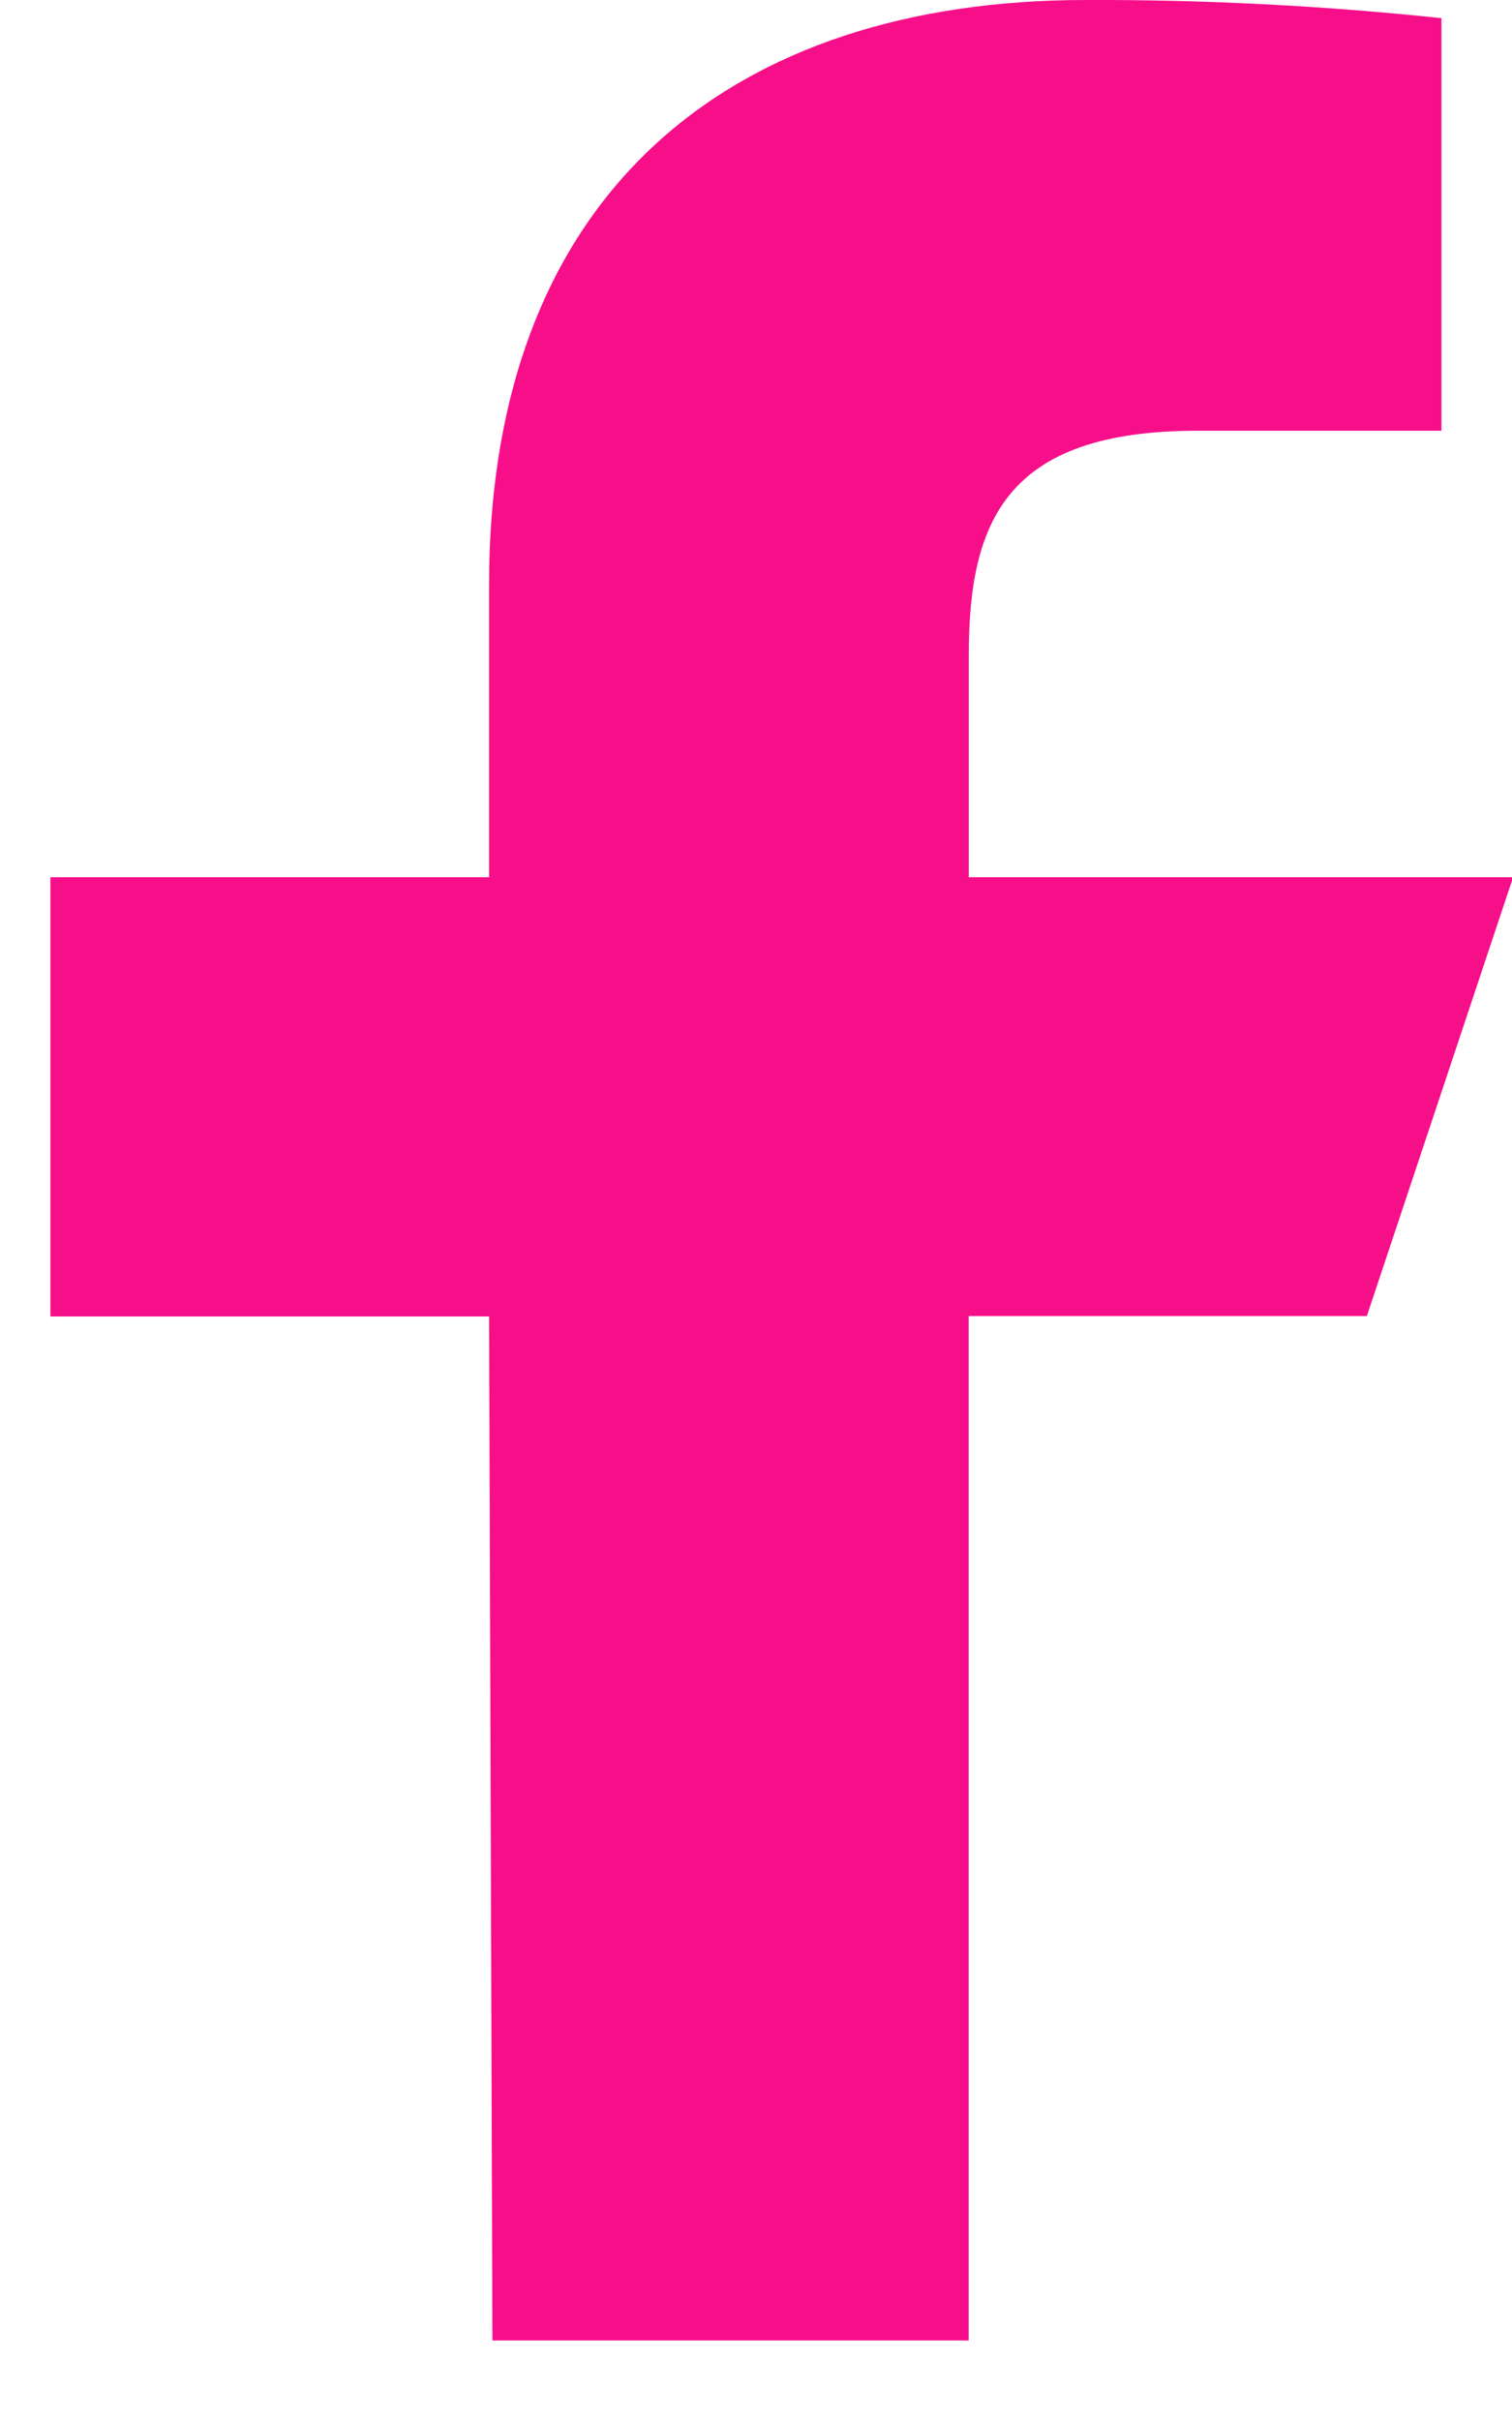 <svg width="15" height="24" viewBox="0 0 15 24" fill="none" xmlns="http://www.w3.org/2000/svg">
<path d="M4.885 23.211L4.852 13.056H0.5V8.7H4.852V5.8C4.852 1.883 7.278 -8.57488e-06 10.771 -8.57488e-06C11.95 -0.004 13.128 0.056 14.3 0.18V4.272H11.878C9.978 4.272 9.611 5.172 9.611 6.5V8.7H15.011L13.56 13.052H9.61V23.211H4.885Z" fill="#F70F8A"/>
</svg>
